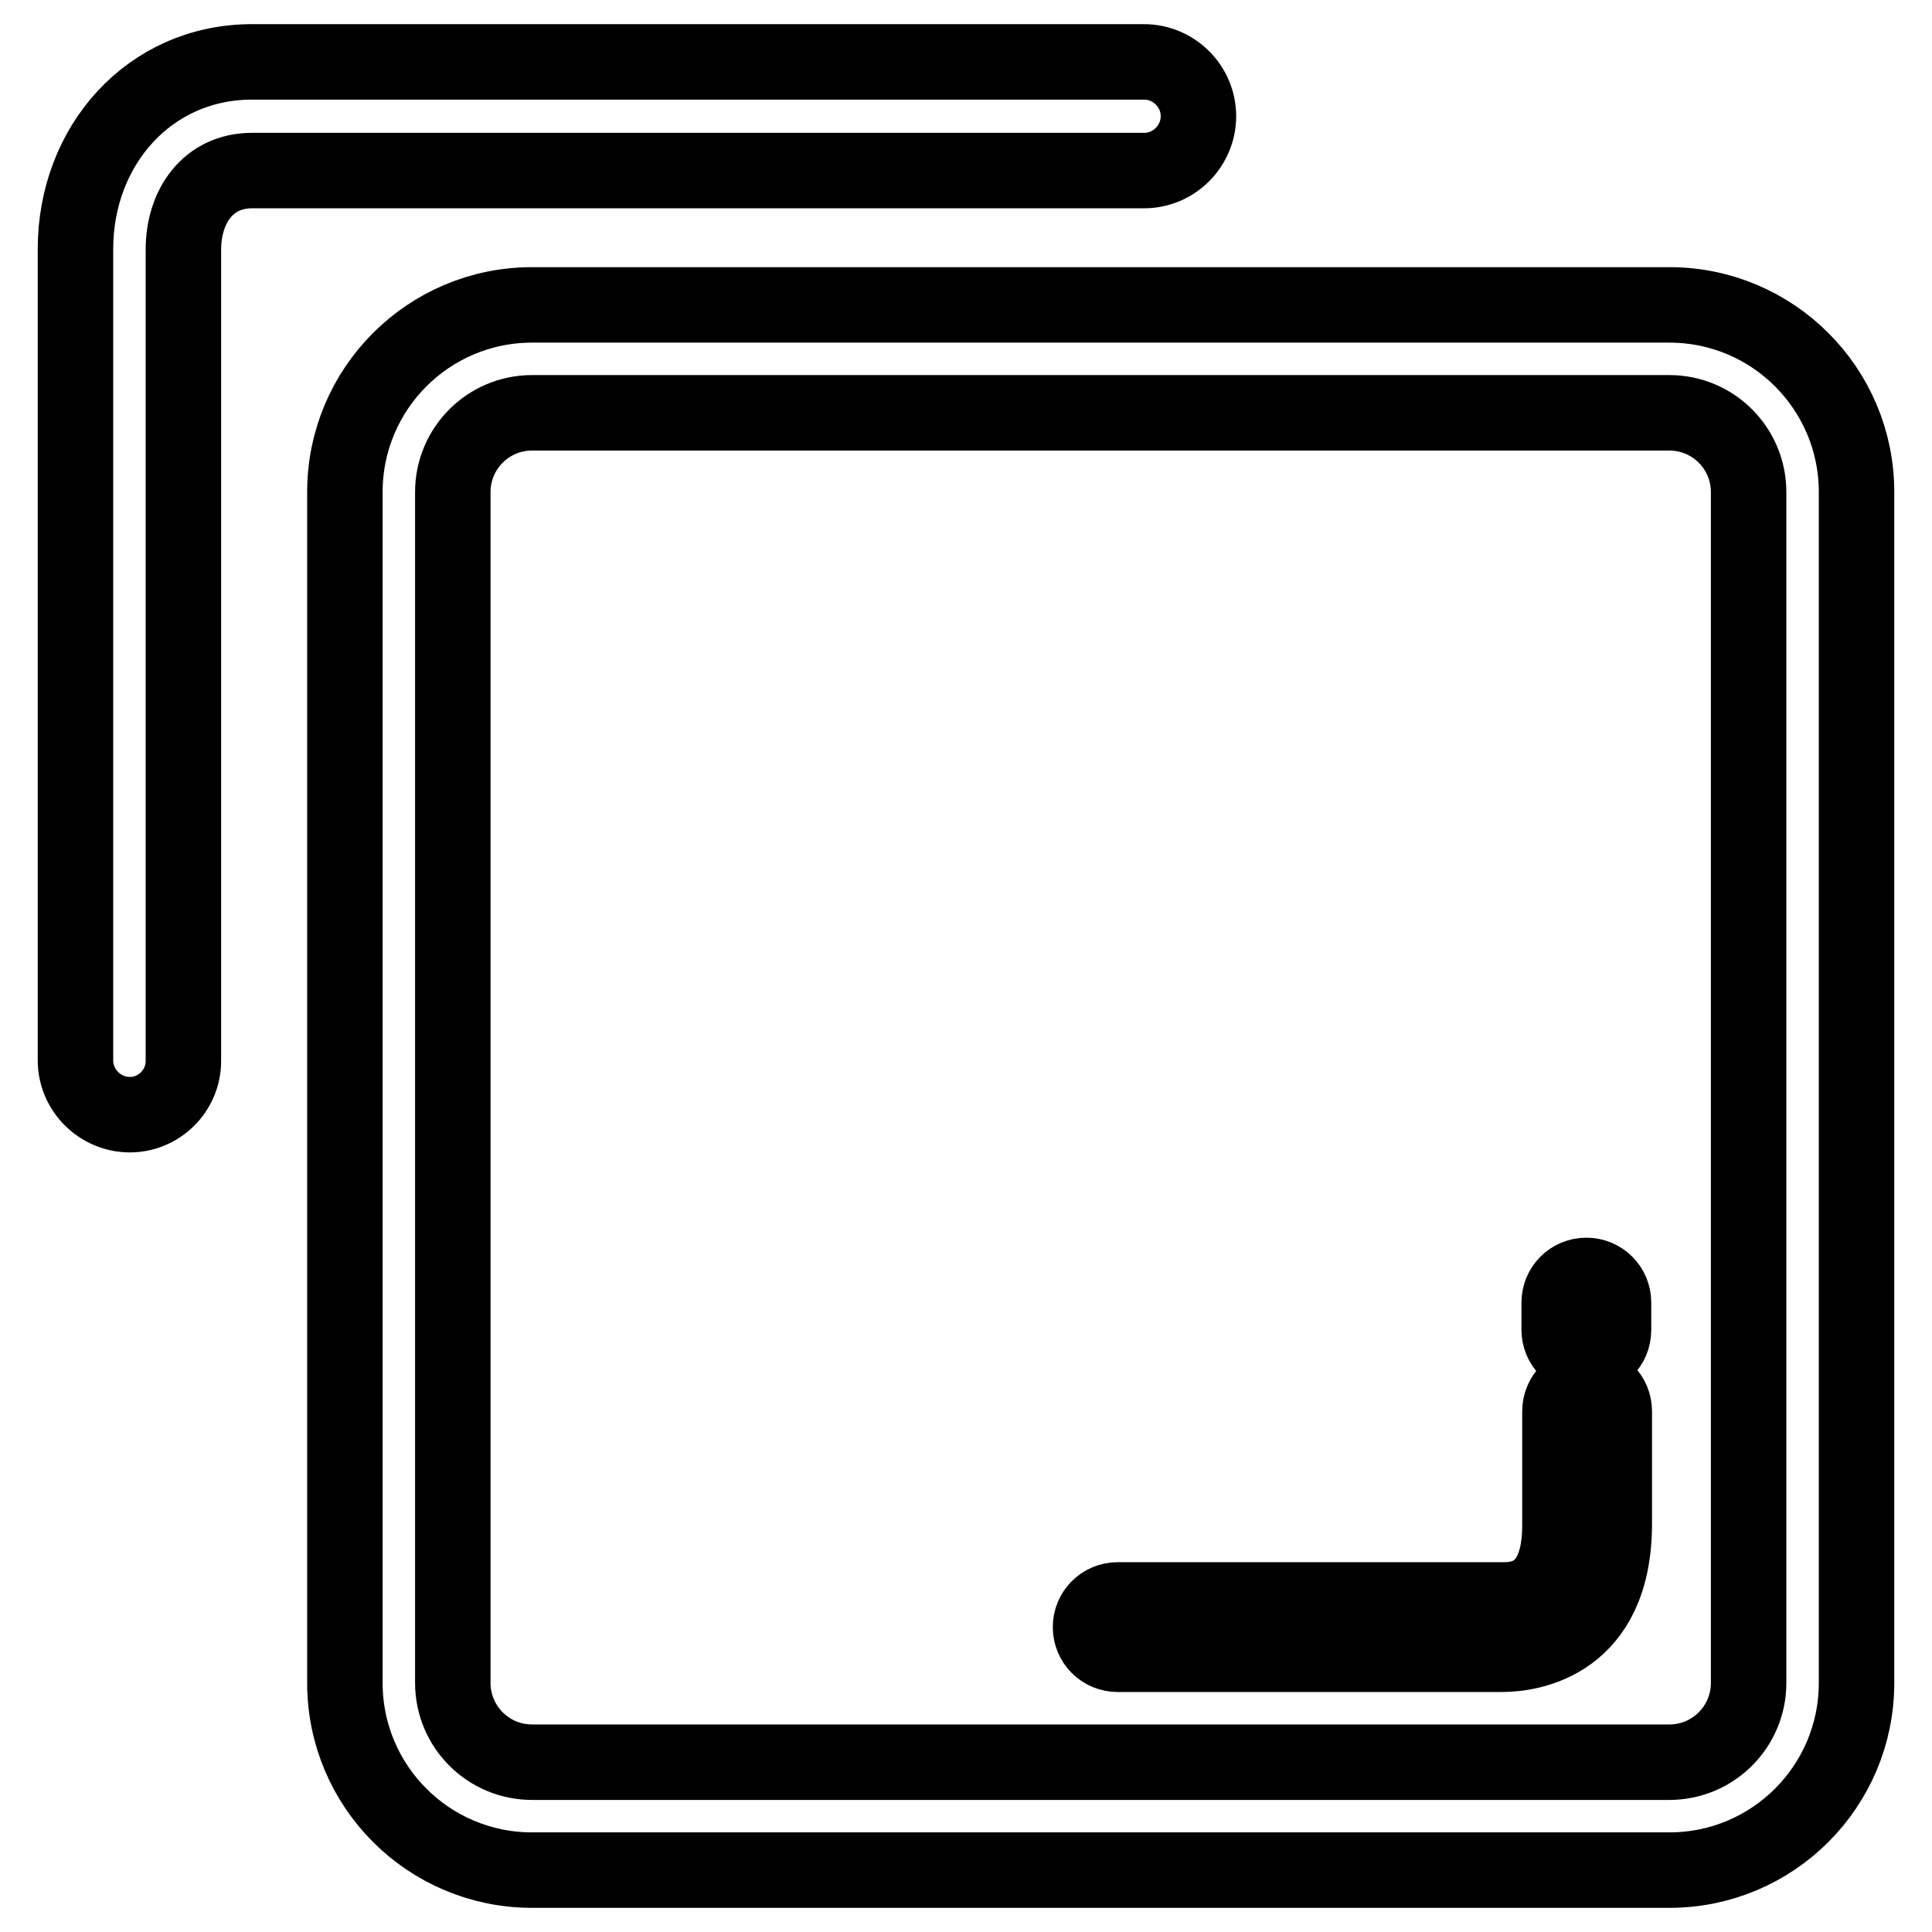 <?xml version="1.0" encoding="utf-8"?>
<!-- Svg Vector Icons : http://www.onlinewebfonts.com/icon -->
<!DOCTYPE svg PUBLIC "-//W3C//DTD SVG 1.1//EN" "http://www.w3.org/Graphics/SVG/1.1/DTD/svg11.dtd">
<svg version="1.1" xmlns="http://www.w3.org/2000/svg" xmlns:xlink="http://www.w3.org/1999/xlink" x="0px" y="0px" viewBox="0 0 256 256" enable-background="new 0 0 256 256" xml:space="preserve">
<g> <path stroke-width="10" fill-opacity="0" stroke="#000000"  d="M246,223c0,13.7-11.1,24.8-24.8,24.8H70.5c-13.7,0-24.8-11.1-24.8-24.8V65.2c0-13.7,11.1-24.8,24.8-24.8 h150.7c13.7,0,24.8,11.1,24.8,24.8V223z M231.7,65.2c0-5.8-4.7-10.5-10.5-10.5H70.5c-5.8,0-10.5,4.7-10.5,10.5V223 c0,5.8,4.7,10.5,10.5,10.5h150.7c5.8,0,10.5-4.7,10.5-10.5V65.2z M17.2,147.7c-3.9,0-7.2-3.2-7.2-7.2V33c0-13.7,9.8-24.8,23.4-24.8 h118.2c3.9,0,7.2,3.2,7.2,7.2c0,3.9-3.2,7.2-7.2,7.2H33.4c-5.8,0-9.1,4.7-9.1,10.5v107.5C24.3,144.5,21.1,147.7,17.2,147.7z  M199,219.2h-50.9c-2,0-3.6-1.6-3.6-3.6s1.6-3.6,3.6-3.6H199c1.9,0,7.7,0,7.7-9.9V187c0-2,1.6-3.6,3.6-3.6c2,0,3.6,1.6,3.6,3.6 v15.1C213.8,217.5,203,219.2,199,219.2z M210.2,179.8c-2,0-3.6-1.6-3.6-3.6v-3.6c0-2,1.6-3.6,3.6-3.6c2,0,3.6,1.6,3.6,3.6v3.6 C213.8,178.3,212.2,179.8,210.2,179.8z"/></g>
</svg>